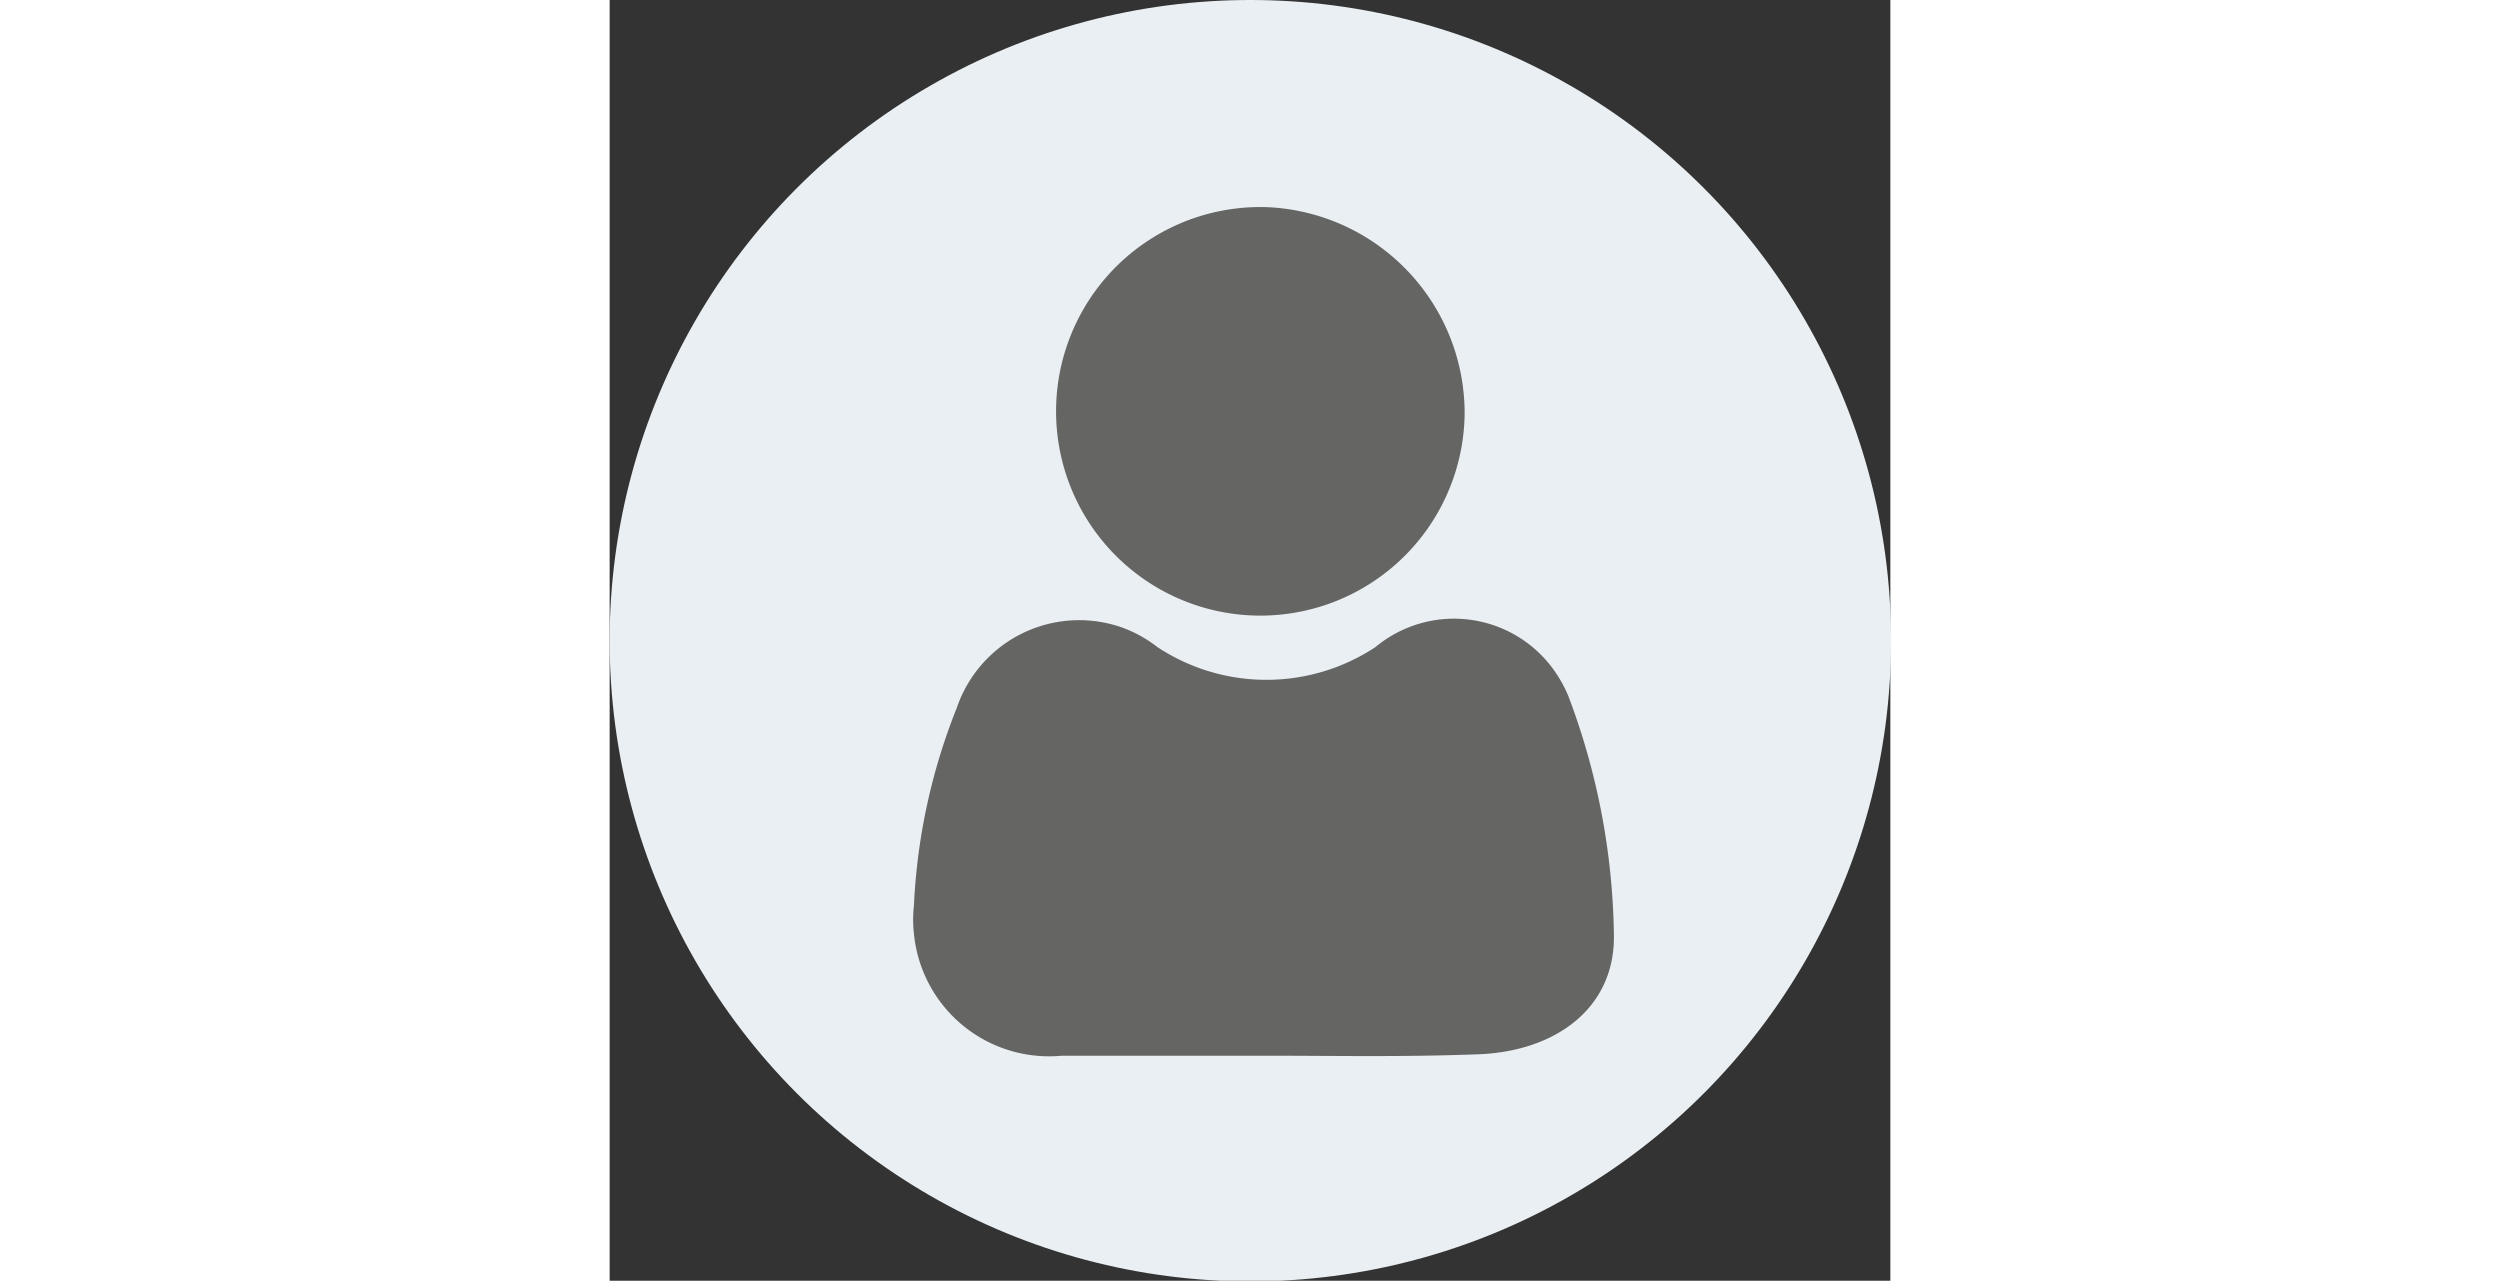   <svg width="35px" id="Capa_1" data-name="Capa 1" xmlns="http://www.w3.org/2000/svg" viewBox="0 0 17.93 17.93"><rect x="0" y="0" width="17.93" height="17.93" fill="#333333" stroke="none"/><defs><style>.cls-1{fill:#e9eff2;}.cls-2{fill:#656564;}</style></defs><circle id="Elipse_136" data-name="Elipse 136" class="cls-1" cx="8.97" cy="8.97" r="8.97"/><g id="Grupo_541" data-name="Grupo 541"><path id="Trazado_317" data-name="Trazado 317" class="cls-2" d="M309.64,433c-1,0-1.92,0-2.87,0a1.9,1.9,0,0,1-2.07-1.71,1.7,1.7,0,0,1,0-.39,8.49,8.49,0,0,1,.6-2.77A1.81,1.81,0,0,1,307.6,427a1.82,1.82,0,0,1,.51.28,2.77,2.77,0,0,0,3.05,0,1.72,1.72,0,0,1,2.43.23,1.86,1.86,0,0,1,.27.45,9.79,9.79,0,0,1,.64,3.38c0,1-.82,1.6-1.9,1.64S310.62,433,309.64,433Z" transform="translate(-300.44 -418.22)"/><path id="Trazado_318" data-name="Trazado 318" class="cls-2" d="M312.41,424a2.86,2.86,0,1,1-2.77-2.88A2.89,2.89,0,0,1,312.41,424Z" transform="translate(-300.44 -418.22)"/></g></svg>
